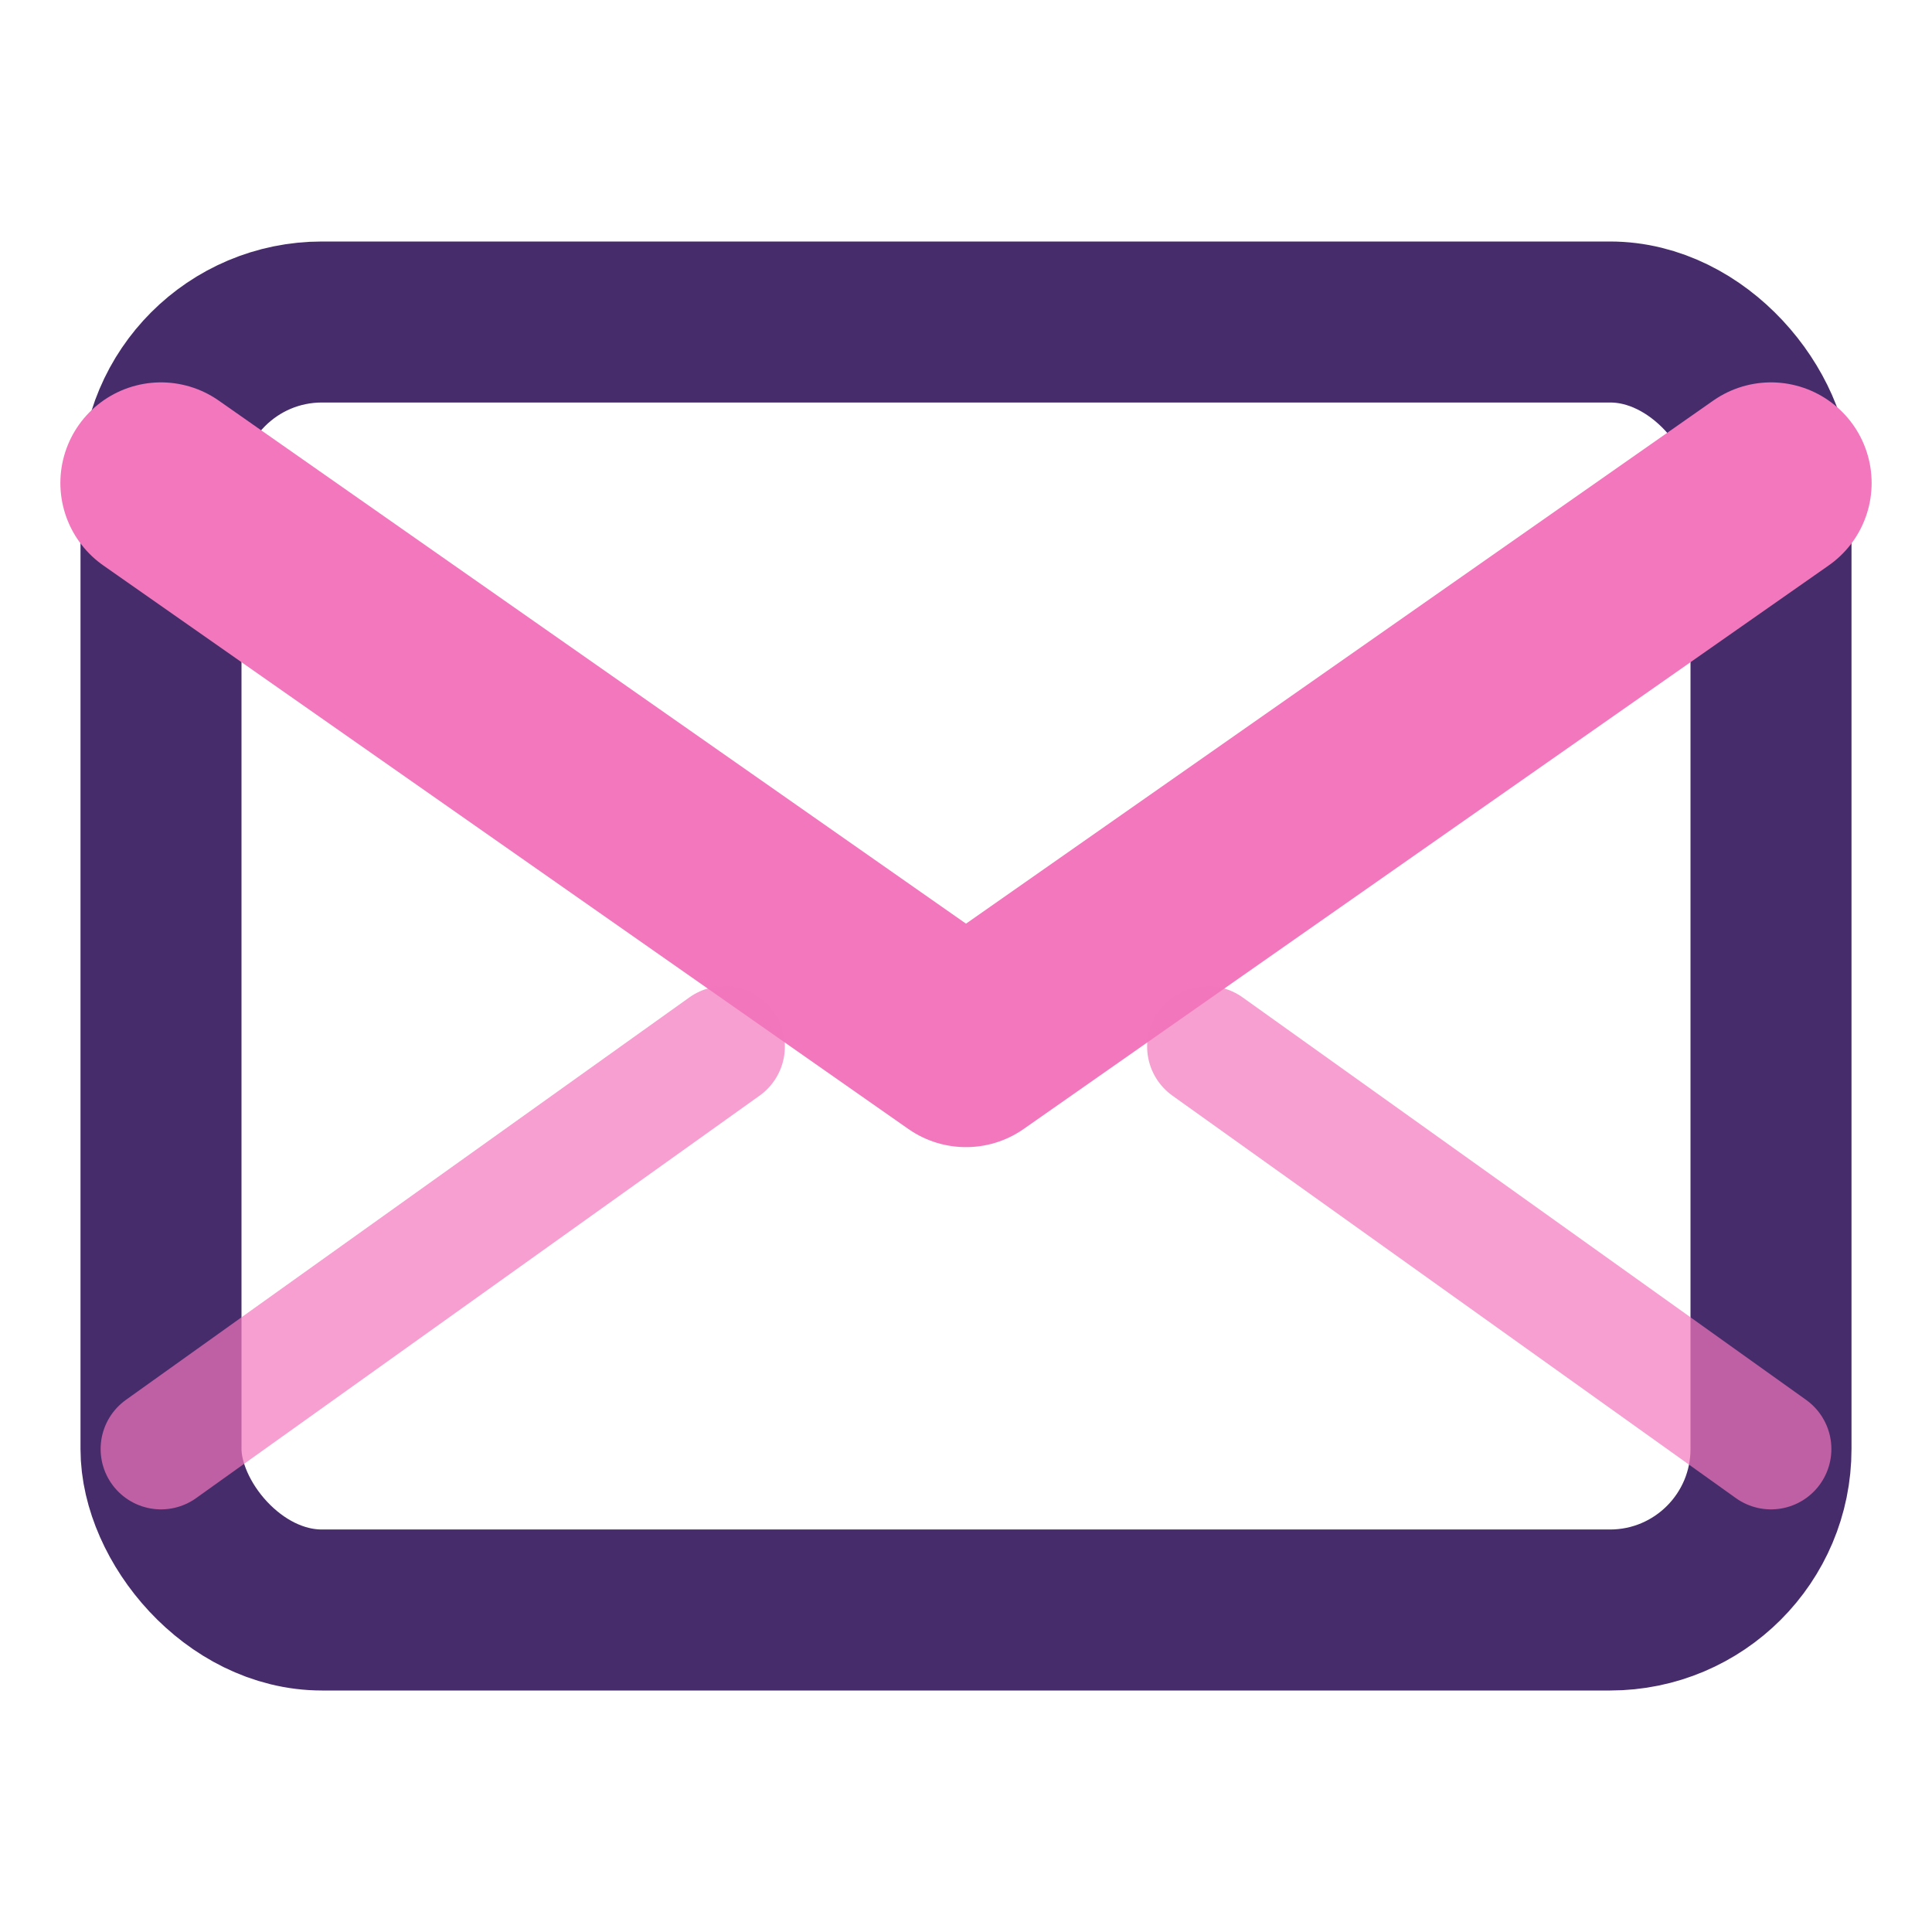 <svg width="24" height="24" viewBox="0 0 24 24" fill="none" xmlns="http://www.w3.org/2000/svg">
  <rect x="2" y="4" width="20" height="16" rx="2" 
        stroke="#462c6b" stroke-width="2" fill="none"/>
  <path d="M22 6l-10 7L2 6" stroke="#f277bd" stroke-width="2.5" 
        stroke-linecap="round" stroke-linejoin="round"/>
  <path d="M2 18l7-5" stroke="#f277bd" stroke-width="1.5" 
        stroke-linecap="round" opacity="0.7"/>
  <path d="M22 18l-7-5" stroke="#f277bd" stroke-width="1.5" 
        stroke-linecap="round" opacity="0.7"/>
</svg>
